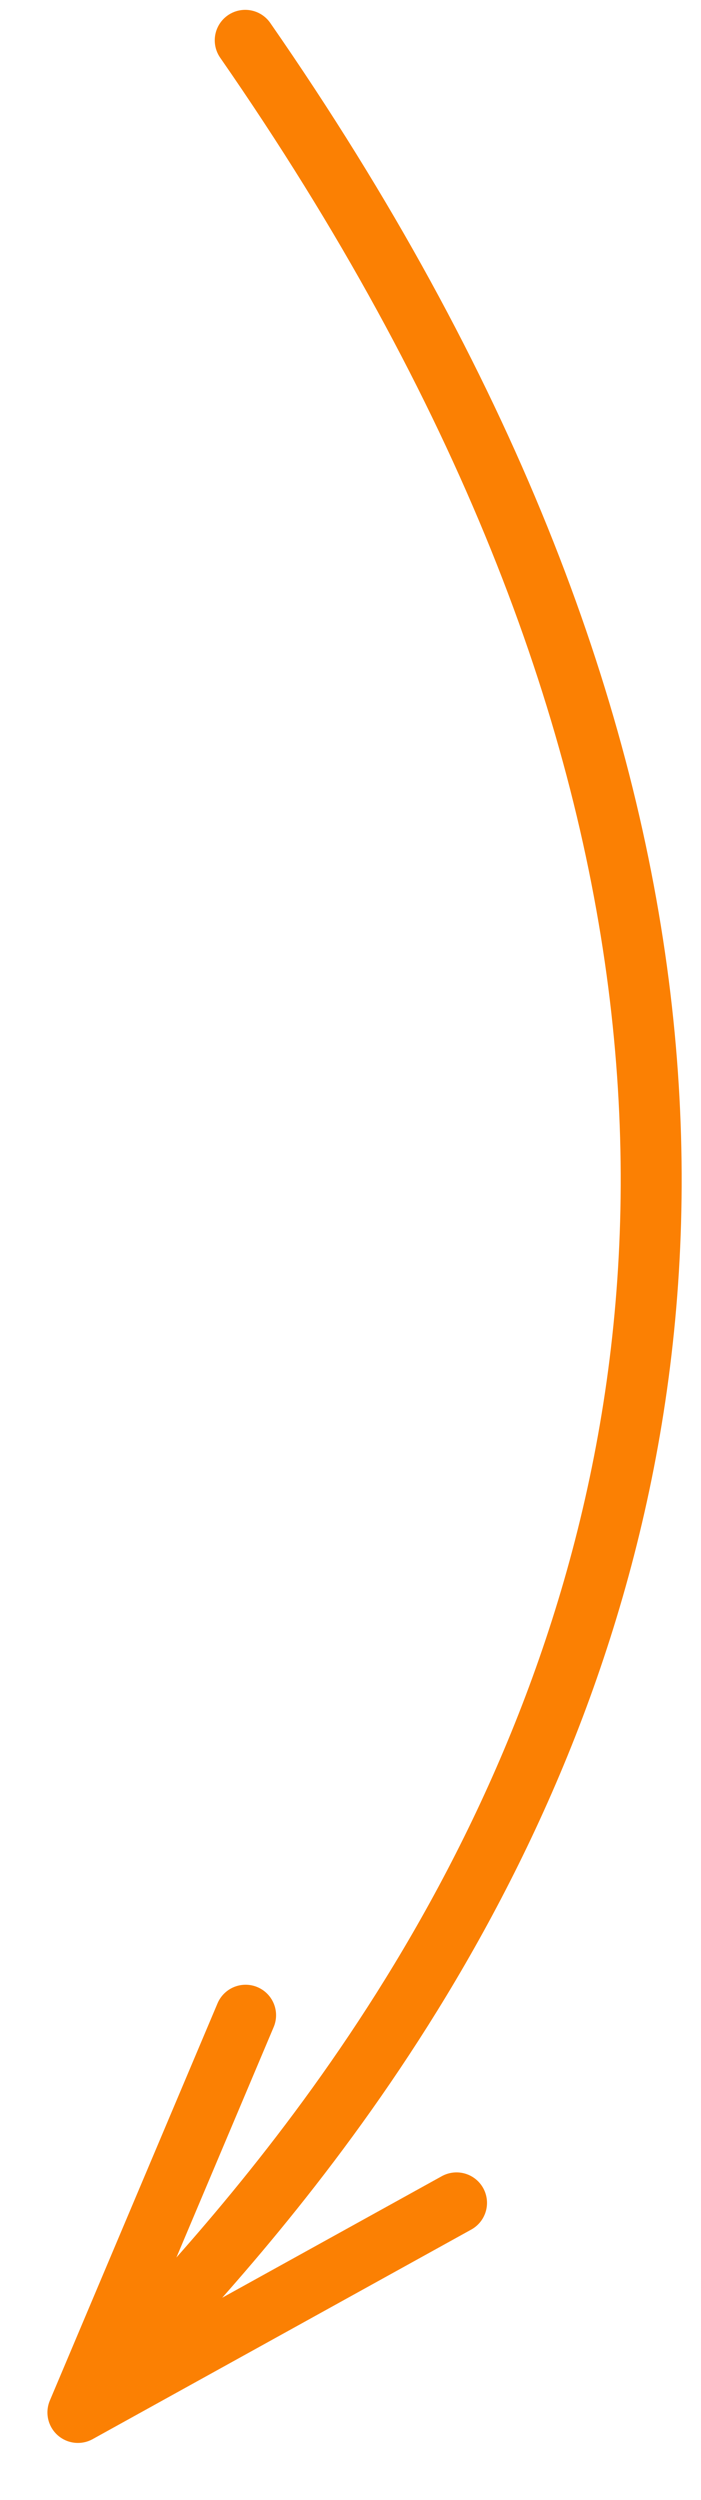 <?xml version="1.0" encoding="UTF-8"?> <svg xmlns="http://www.w3.org/2000/svg" width="23" height="82" viewBox="0 0 23 82" fill="none"> <path d="M8.046 1.323C39.806 47.099 5.135 75.372 2.556 79.128M2.556 79.128L14.979 72.254M2.556 79.128L8.058 66.099" stroke="#FB8003" stroke-width="2" stroke-linecap="round"></path> </svg> 